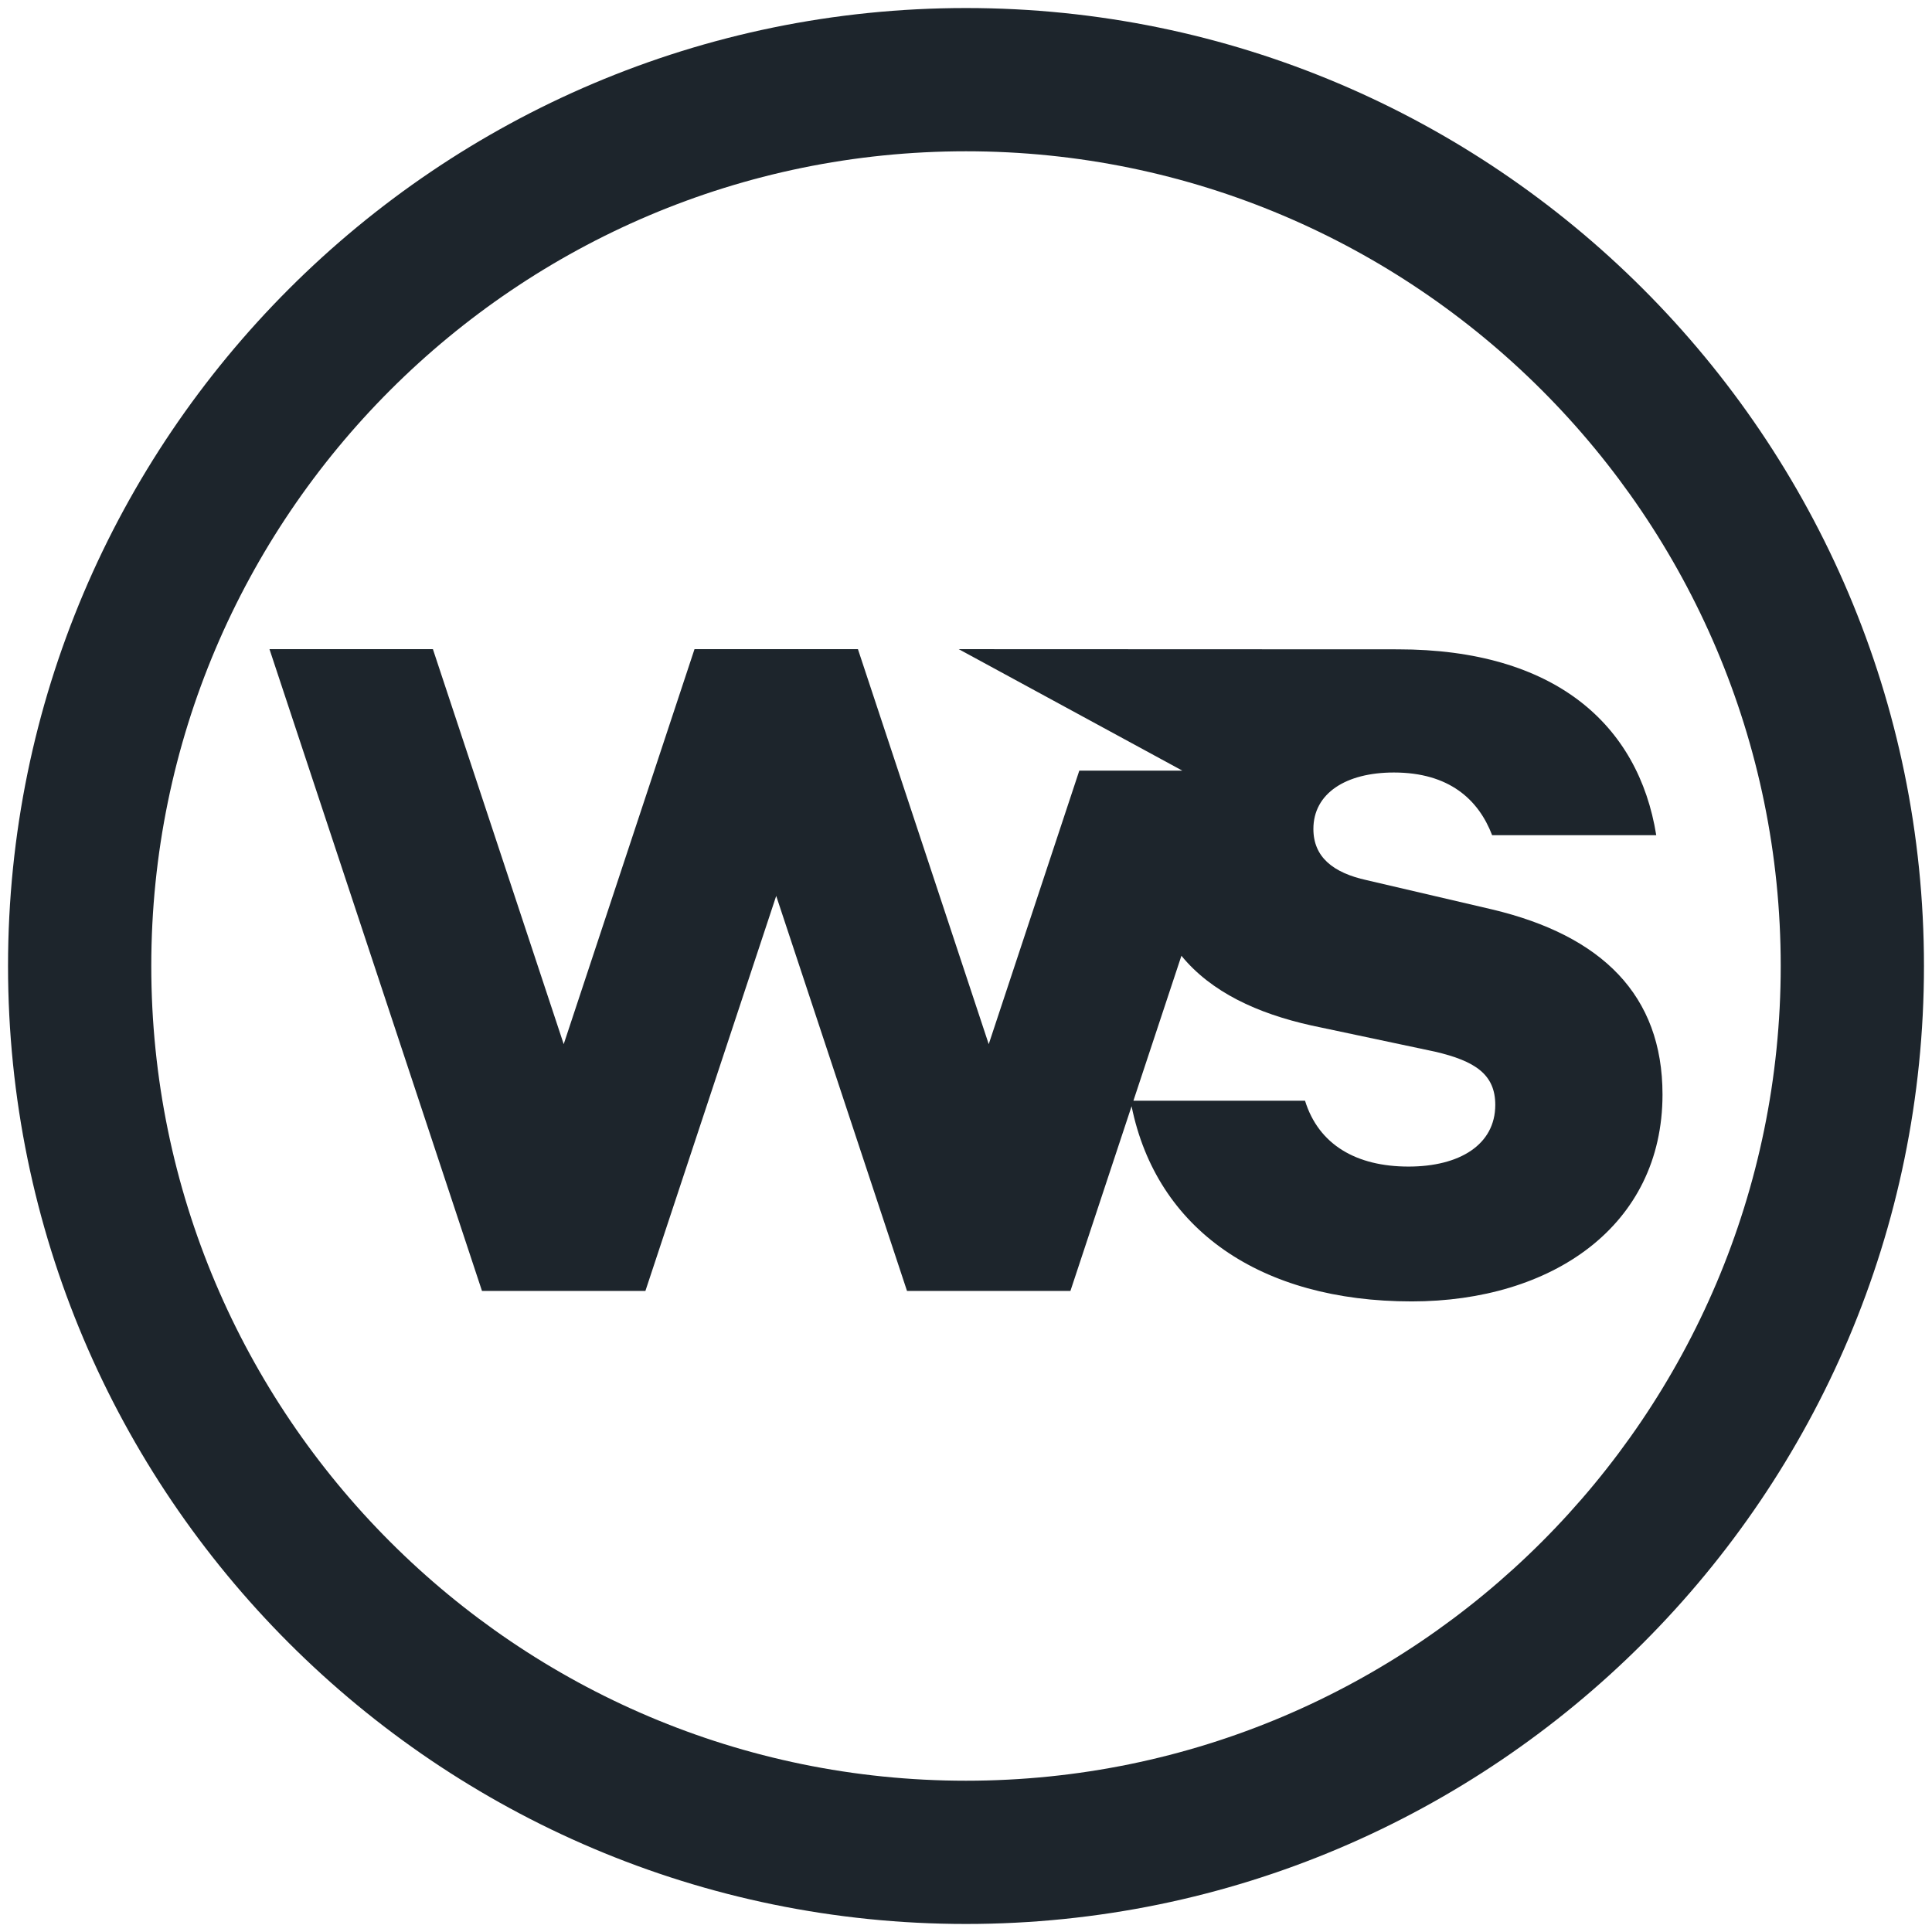 <?xml version="1.0" encoding="utf-8"?>
<!-- Generator: Adobe Illustrator 26.5.0, SVG Export Plug-In . SVG Version: 6.00 Build 0)  -->
<svg version="1.1" id="Layer_1" xmlns="http://www.w3.org/2000/svg" xmlns:xlink="http://www.w3.org/1999/xlink" x="0px" y="0px"
	 viewBox="0 0 310 310" style="enable-background:new 0 0 310 310;" xml:space="preserve">
<style type="text/css">
	.st0{fill:#1D252C;}
</style>
<g>
	<g>
		<path class="st0" d="M239.421,145.924l-20.127-4.697c-5.366-1.174-8.553-3.689-8.553-8.218c0-5.703,5.199-9.057,12.915-9.057
			c8.888,0,13.585,4.362,15.766,10.063h26.332c-2.852-17.778-16.303-29.826-41.461-29.826l-70.458-0.027l35.875,19.49h-16.53
			l-14.533,43.89l-20.987-63.38h-0.002h-26.219h-0.002l-20.987,63.379l-20.987-63.379H43.24l34.097,102.974l-0.002,0.006h0.004
			h26.218h0.004l-0.002-0.006l20.988-63.382l20.988,63.383l-0.002,0.005h26.221h0.004l-0.002-0.006l9.813-29.635
			c4.014,19.752,20.644,31.318,44.936,31.318c22.475,0,40.253-12.076,40.253-33.208
			C266.759,159.677,257.031,150.117,239.421,145.924z M226.003,187.183c-8.386,0-14.424-3.522-16.604-10.567h-27.536l7.702-23.258
			c4.775,5.838,12.195,9.261,20.842,11.182l19.791,4.193c6.54,1.51,9.727,3.69,9.727,8.554
			C239.923,183.661,234.221,187.183,226.003,187.183z"/>
	</g>
	<g>
		<path class="st0" d="M155,308.711c-84.756,0-153.711-68.954-153.711-153.712C1.289,70.244,70.244,1.289,155,1.289
			s153.711,68.954,153.711,153.709C308.711,239.756,239.756,308.711,155,308.711z M155,24.274
			c-72.082,0-130.726,58.644-130.726,130.724c0,72.084,58.644,130.728,130.726,130.728s130.726-58.644,130.726-130.728
			C285.726,82.918,227.082,24.274,155,24.274z"/>
	</g>
</g>
</svg>

